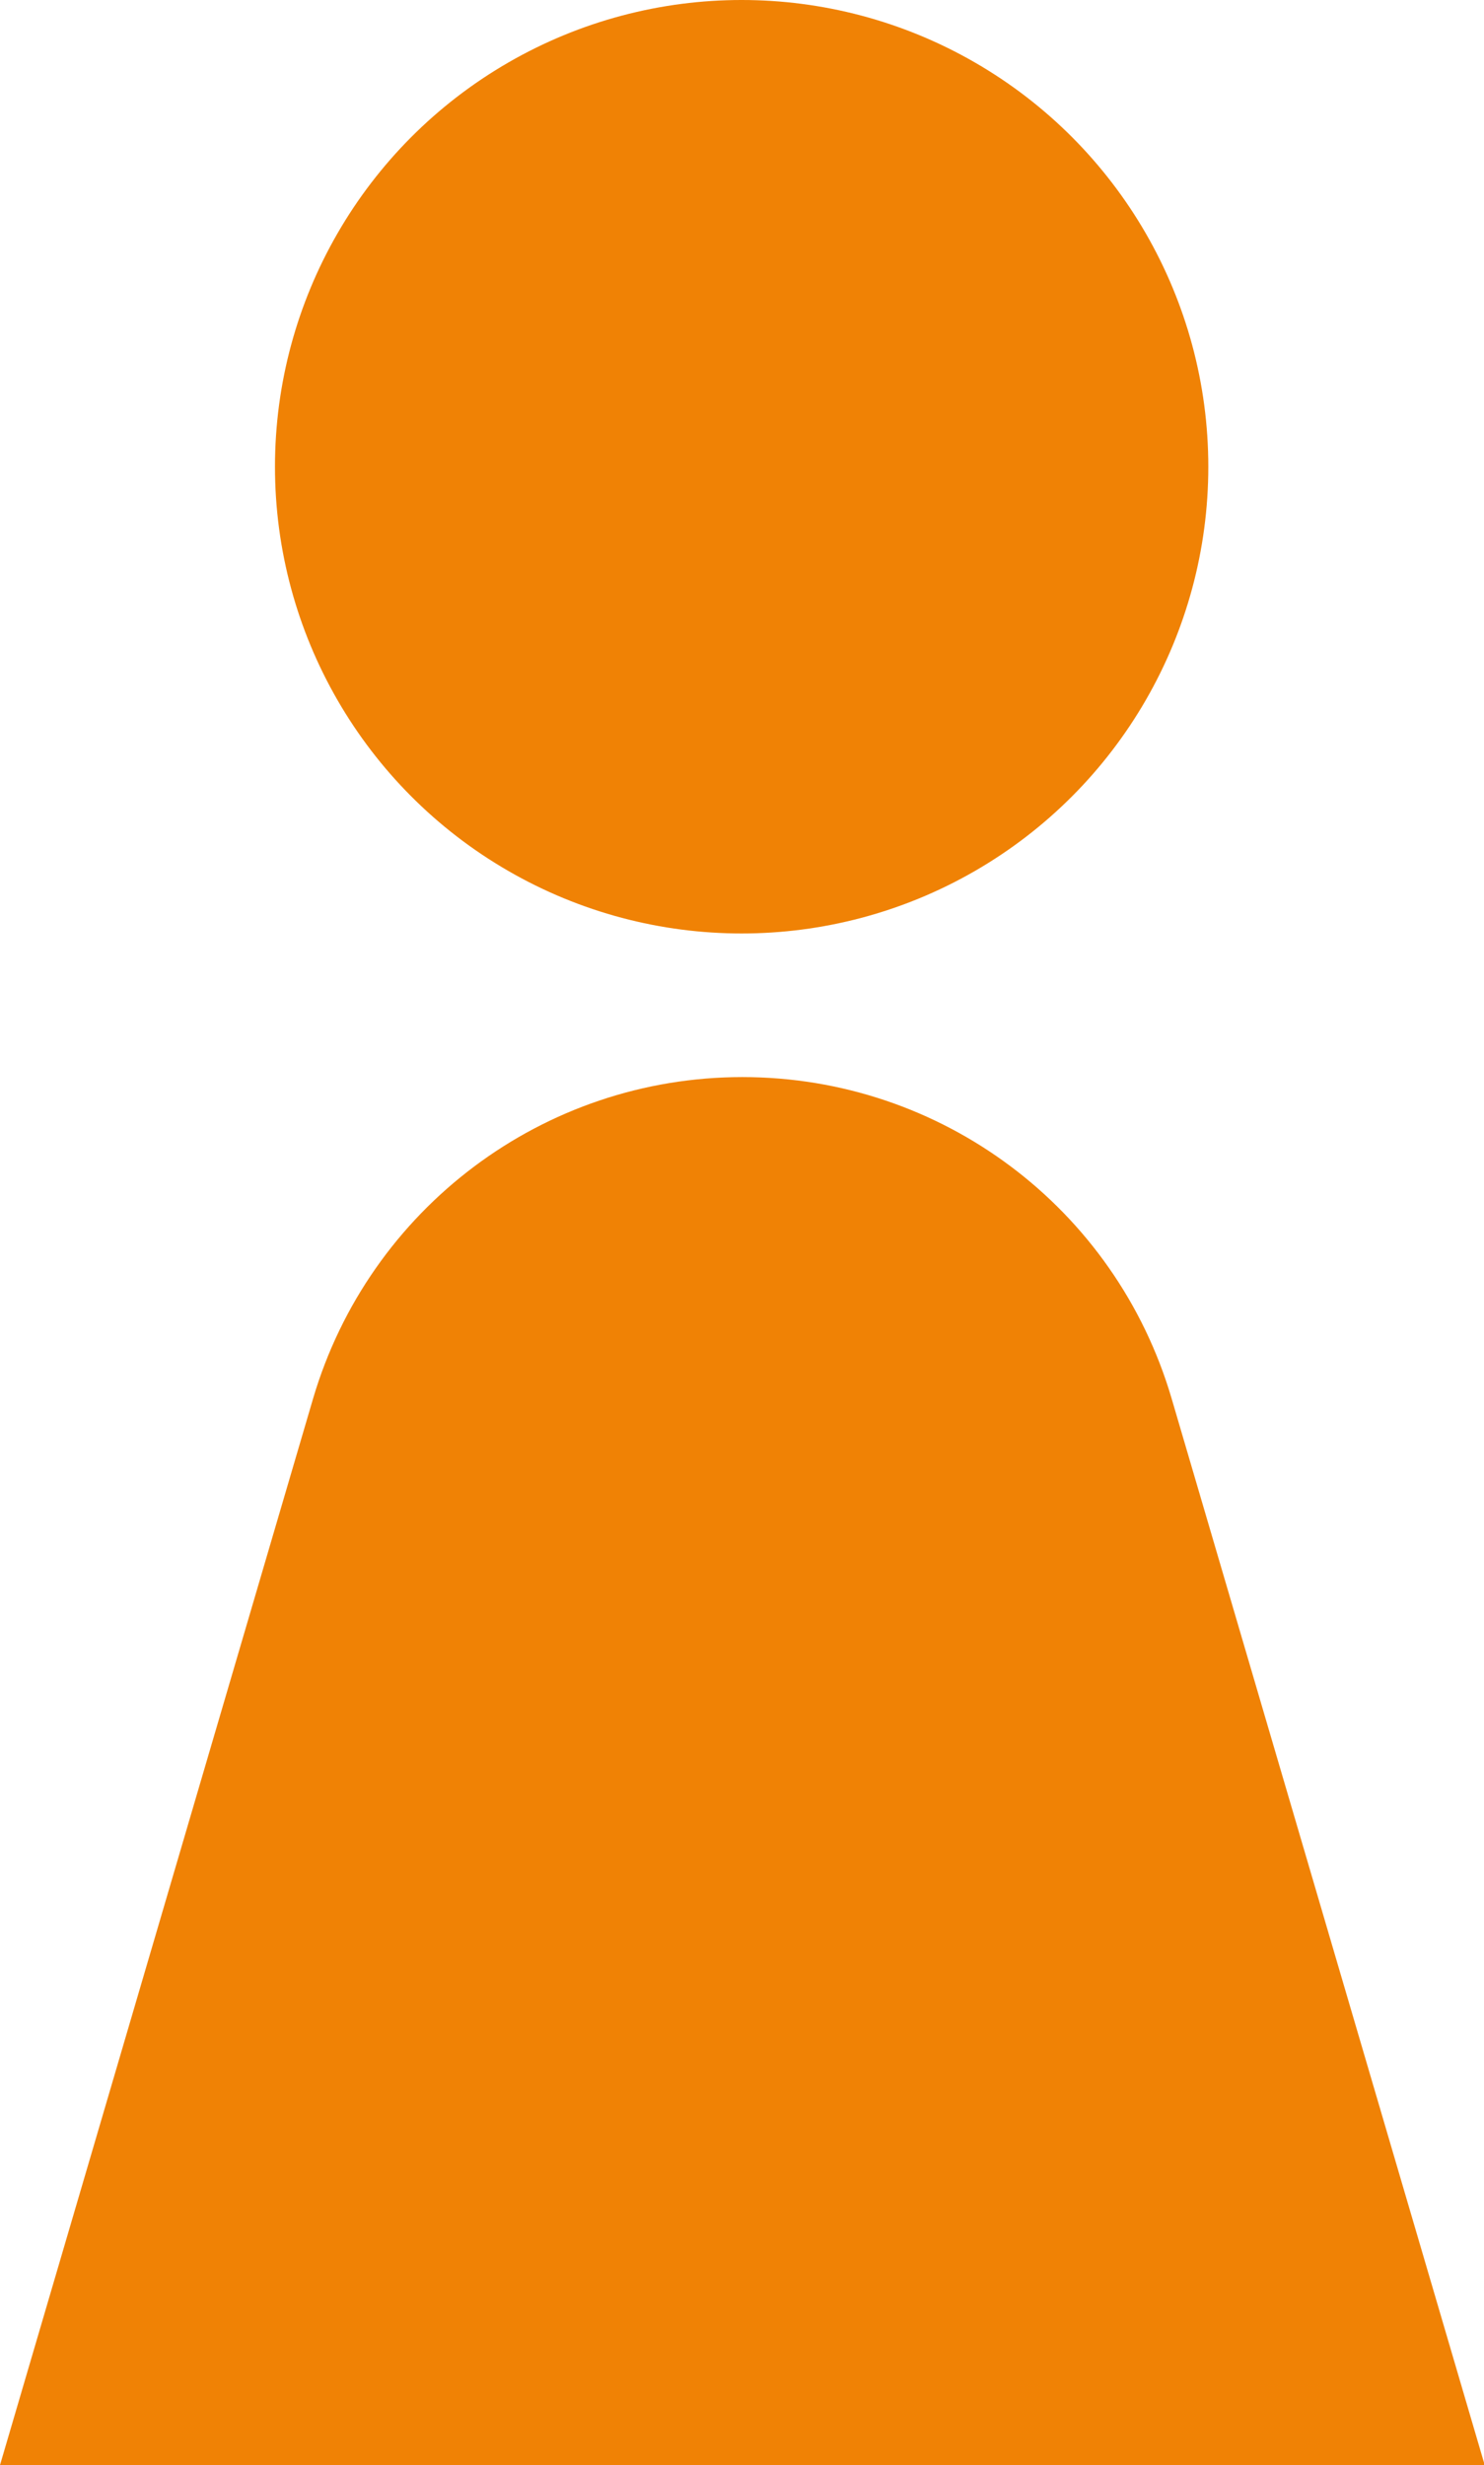 <?xml version="1.0" encoding="UTF-8"?><svg id="b" xmlns="http://www.w3.org/2000/svg" viewBox="0 0 20.67 34.33"><defs><style>.d{fill:#f08205;}</style></defs><g id="c"><circle class="d" cx="10.33" cy="6.5" r="6.5"/><path class="d" d="M20.67,34.33H0l4.36-14.85c.78-2.65,3.21-4.48,5.98-4.48h0c2.77,0,5.2,1.82,5.98,4.48l4.36,14.85Z"/></g></svg>